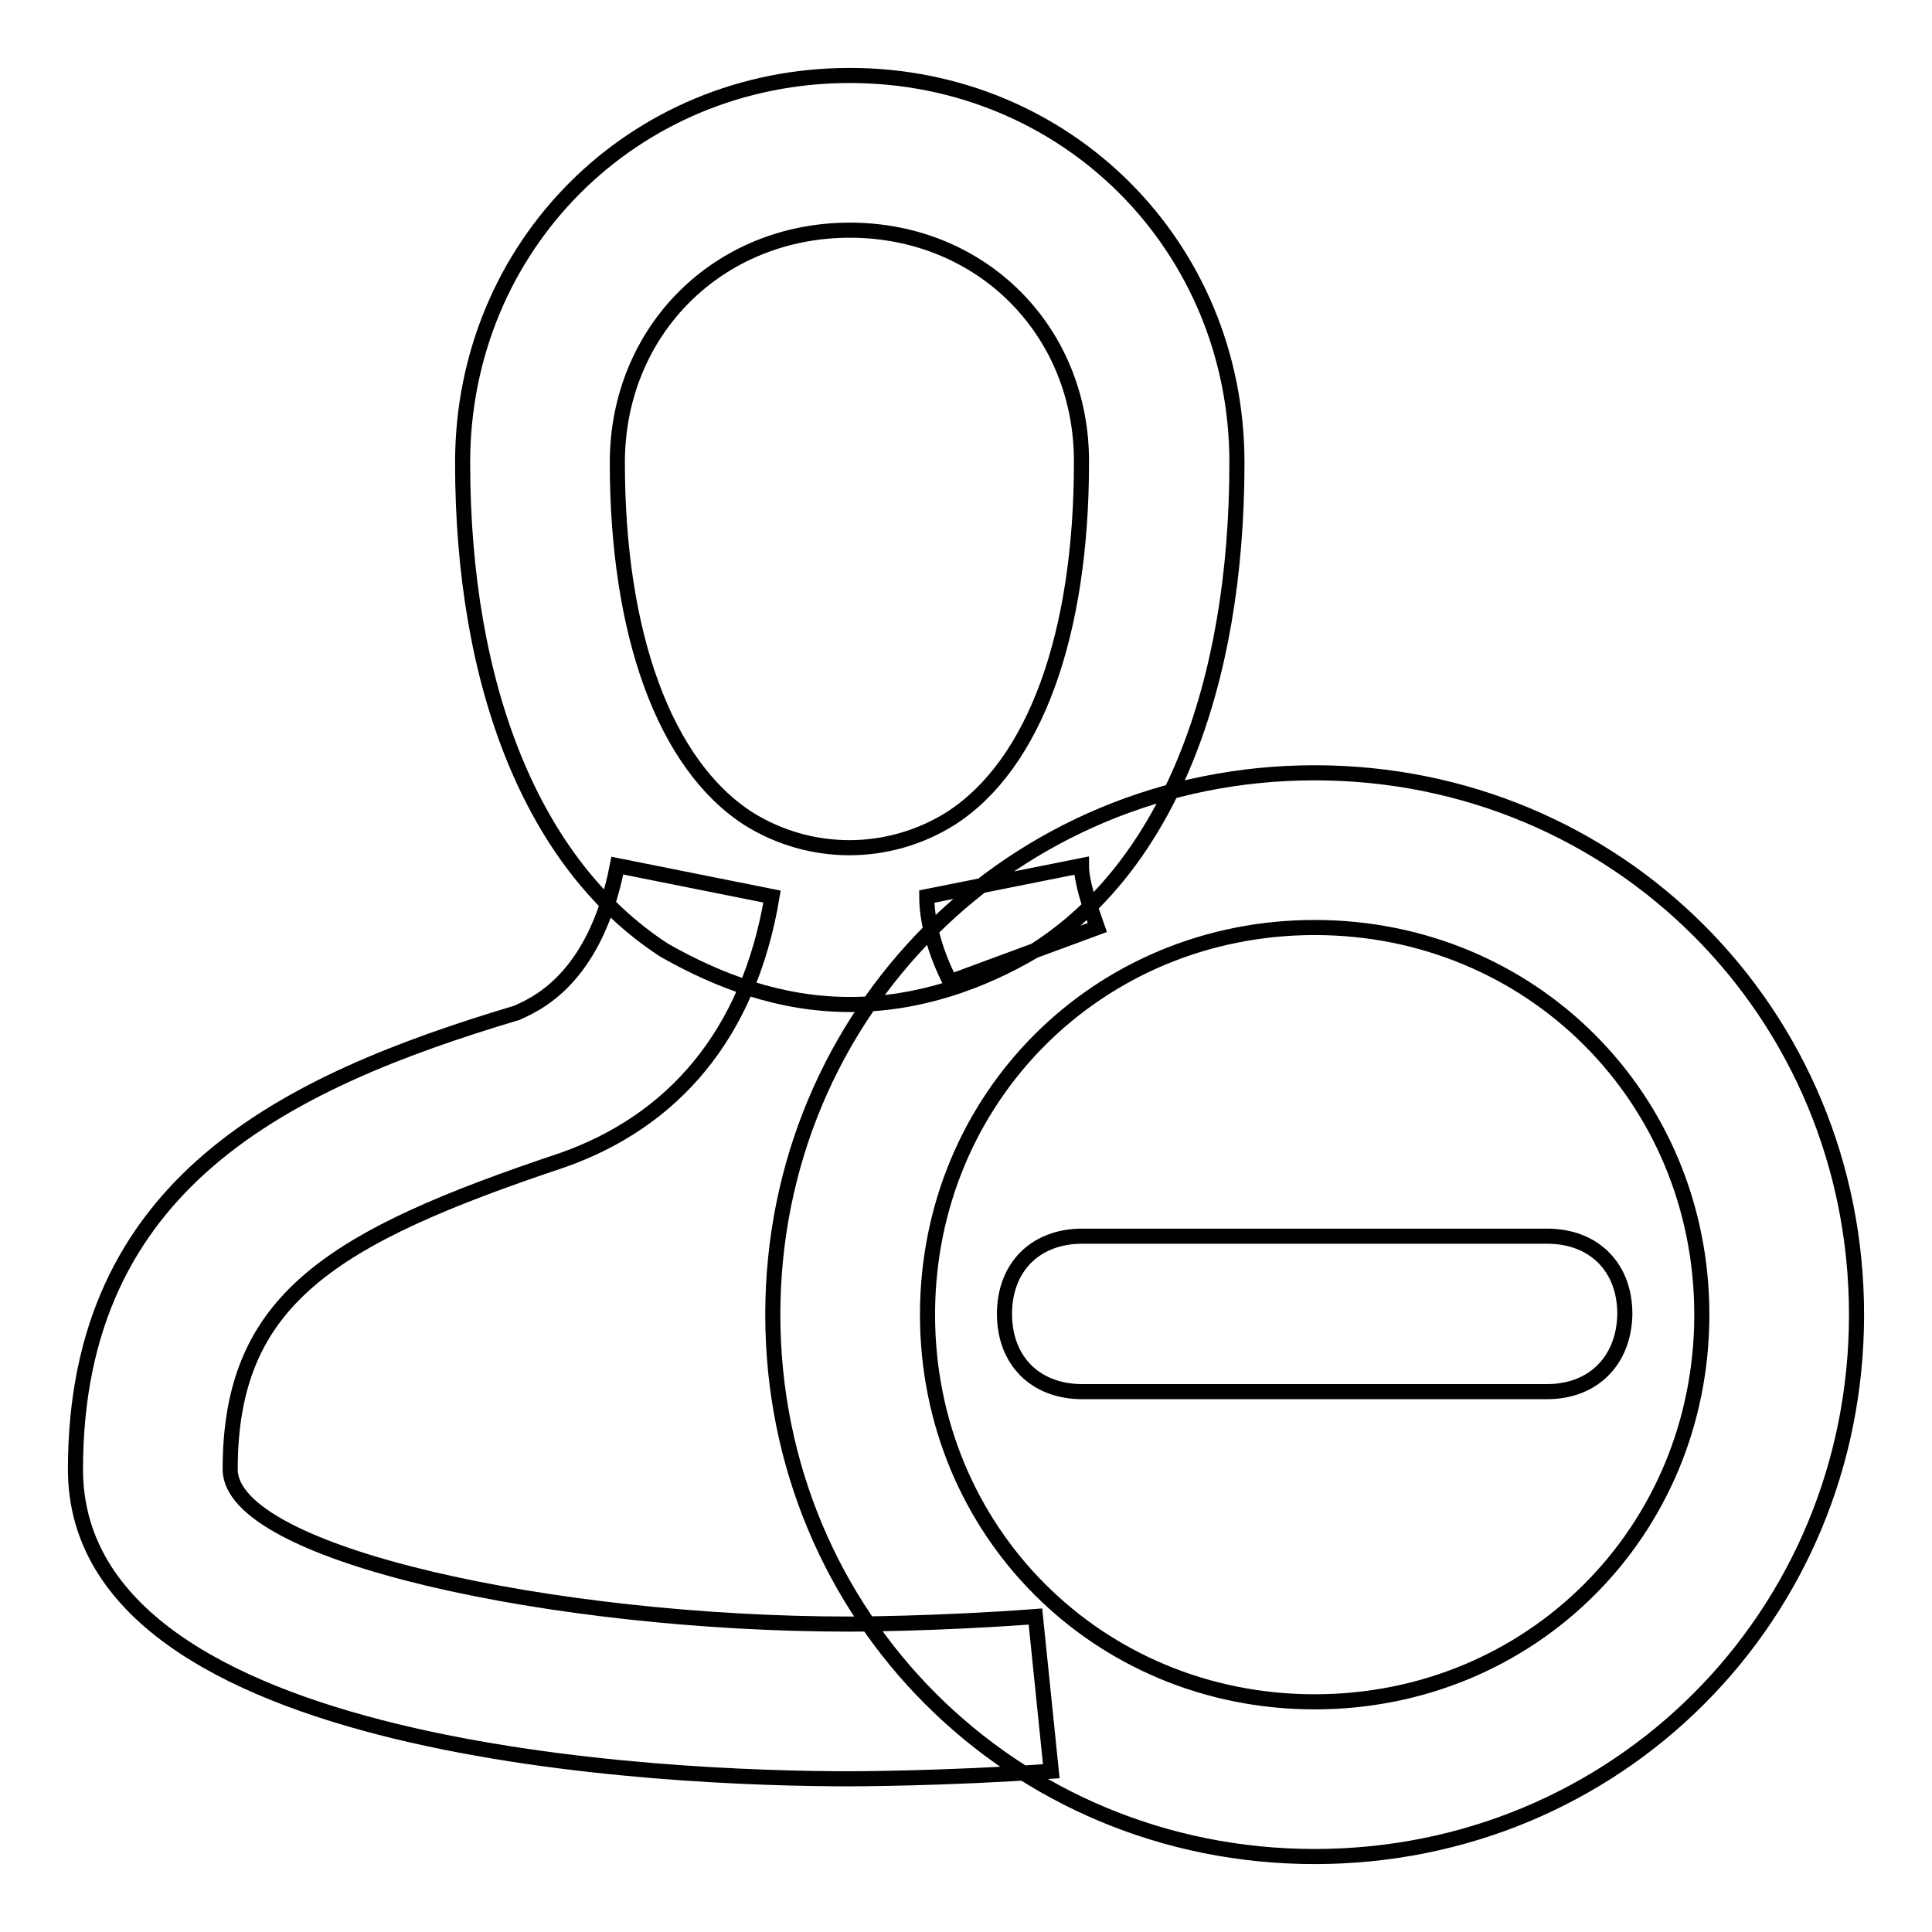 <?xml version="1.0" encoding="utf-8"?>
<!-- Svg Vector Icons : http://www.onlinewebfonts.com/icon -->
<!DOCTYPE svg PUBLIC "-//W3C//DTD SVG 1.1//EN" "http://www.w3.org/Graphics/SVG/1.1/DTD/svg11.dtd">
<svg version="1.1" xmlns="http://www.w3.org/2000/svg" xmlns:xlink="http://www.w3.org/1999/xlink" x="0px" y="0px" viewBox="0 0 256 256" enable-background="new 0 0 256 256" xml:space="preserve">
<g> <path stroke-width="2" fill-opacity="0" stroke="#000000"  d="M205,184.4h-61.6c-6.2,0-10.3-4.1-10.3-10.3c0-6.2,4.1-10.3,10.3-10.3H205c6.2,0,10.3,4.1,10.3,10.3 C215.2,180.3,211.1,184.4,205,184.4z M174.2,246c-40,0-71.8-31.8-71.8-71.8c0-40,31.8-71.8,71.8-71.8s71.8,31.8,71.8,71.8 C246,214.2,214.2,246,174.2,246z M174.2,122.9c-28.7,0-51.3,22.6-51.3,51.3s22.6,51.3,51.3,51.3s51.3-22.6,51.3-51.3 S202.9,122.9,174.2,122.9z M112.6,133.1c-9.2,0-17.4-3.1-24.6-7.2c-17.4-11.3-26.7-34.9-26.7-64.6c0-28.7,22.6-51.3,51.3-51.3 c28.7,0,51.3,22.6,51.3,51.3c0,29.8-9.2,53.4-26.7,64.6C130.1,130.1,121.8,133.1,112.6,133.1z M112.6,30.5 c-17.4,0-30.8,13.3-30.8,30.8c0,22.6,6.2,40,17.4,47.2c8.2,5.1,18.5,5.1,26.7,0c11.3-7.2,17.4-24.6,17.4-47.2 C143.4,43.9,130.1,30.5,112.6,30.5z M112.6,235.7c-23.6,0-102.6-3.1-102.6-41s27.7-51.3,58.5-60.5c2.1-1,10.3-4.1,13.3-19.5 l20.5,4.1c-3.1,18.5-13.3,29.8-27.7,34.9c-30.8,10.3-44.1,18.5-44.1,41c0,11.3,43.1,20.5,82.1,20.5c0,0,11.3,0,24.6-1l2.1,20.5 C124.9,235.7,112.6,235.7,112.6,235.7z M125.9,130.1c-2.1-4.1-3.1-8.2-3.1-11.3l20.5-4.1c0,2.1,1,5.1,2.1,8.2L125.9,130.1z"/></g>
</svg>